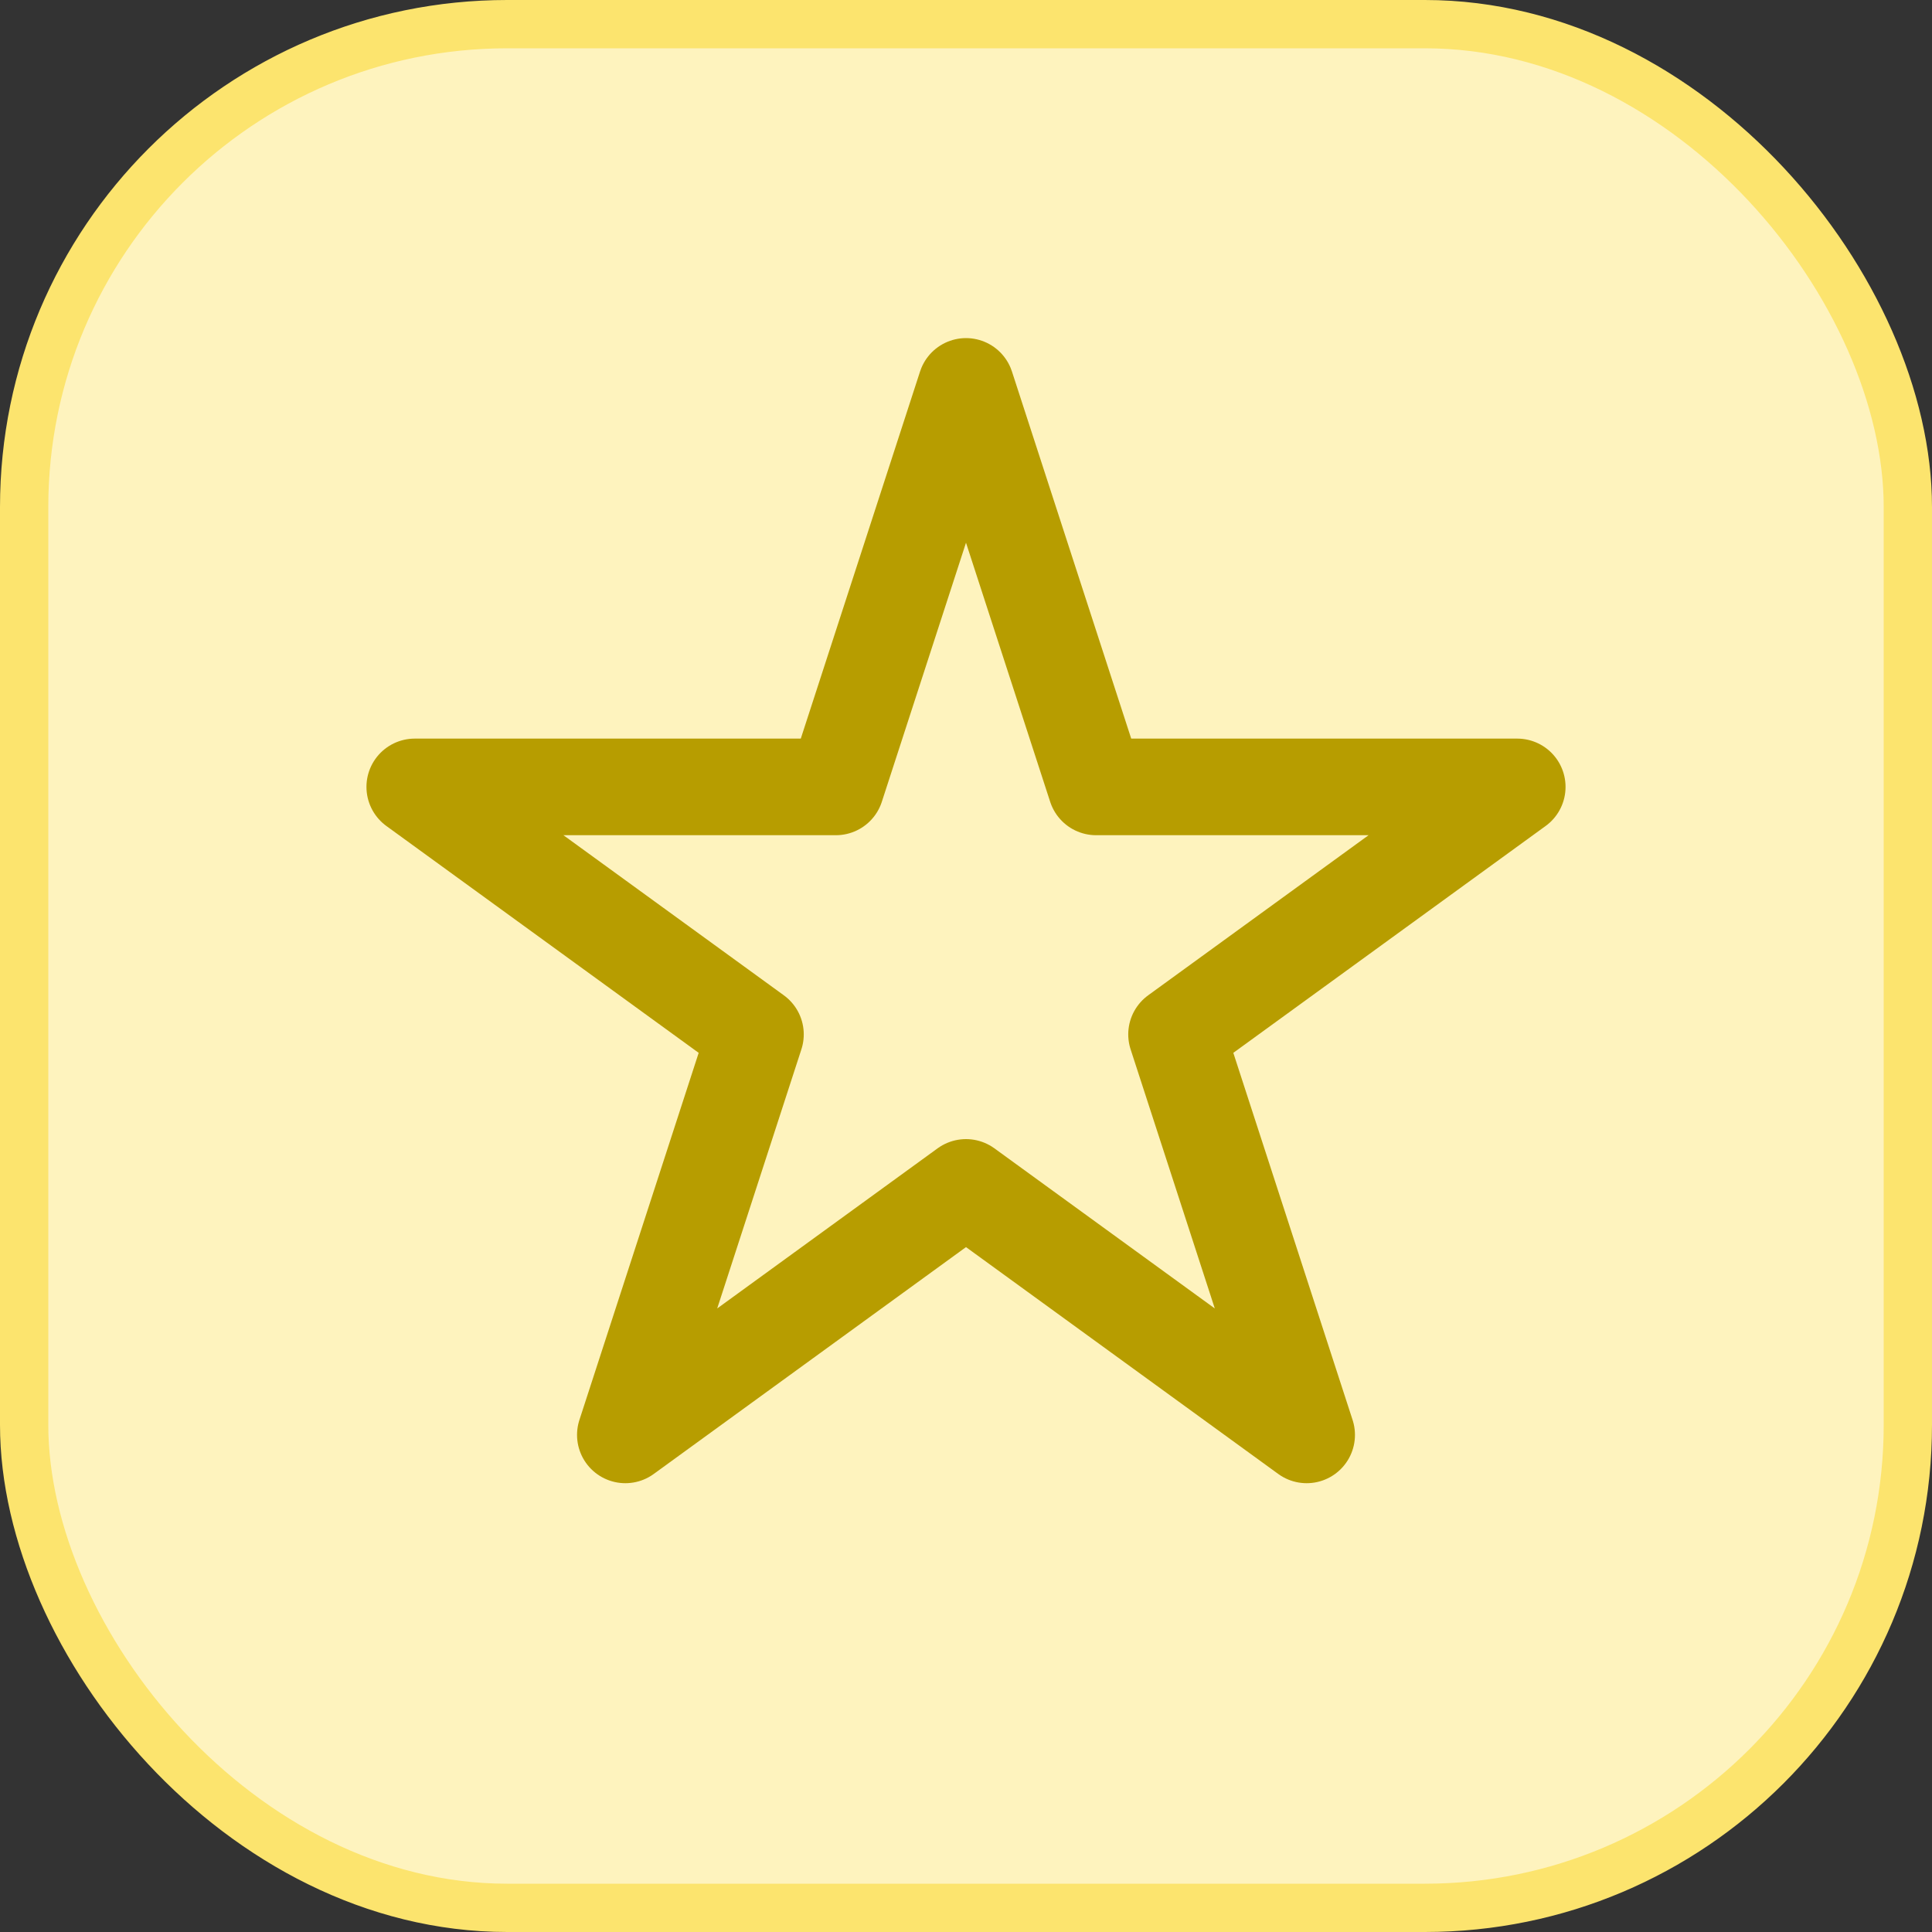 <?xml version="1.0" encoding="UTF-8"?>
<svg width="40px" height="40px" viewBox="0 0 40 40" version="1.1" xmlns="http://www.w3.org/2000/svg" xmlns:xlink="http://www.w3.org/1999/xlink">
    <rect x="0" y="0" width="40" height="40" fill="#333333" stroke="none"/>
    <title>Artboard Copy 2</title>
    <g id="Artboard-Copy-2" stroke="none" stroke-width="1" fill="none" fill-rule="evenodd">
        <g id="Group">
            <rect id="Rectangle" stroke="#FCE46E" fill="#FEF3BE" fill-rule="nonzero" x="0.5" y="0.5" width="39" height="39" rx="10"></rect>
            <polygon id="Path" stroke="#B79D00" stroke-width="2" stroke-linejoin="round" points="20 8 22.694 16.292 31.413 16.292 24.359 21.416 27.053 29.708 20 24.584 12.947 29.708 15.641 21.416 8.587 16.292 17.306 16.292"></polygon>
        </g>
    </g>
</svg>